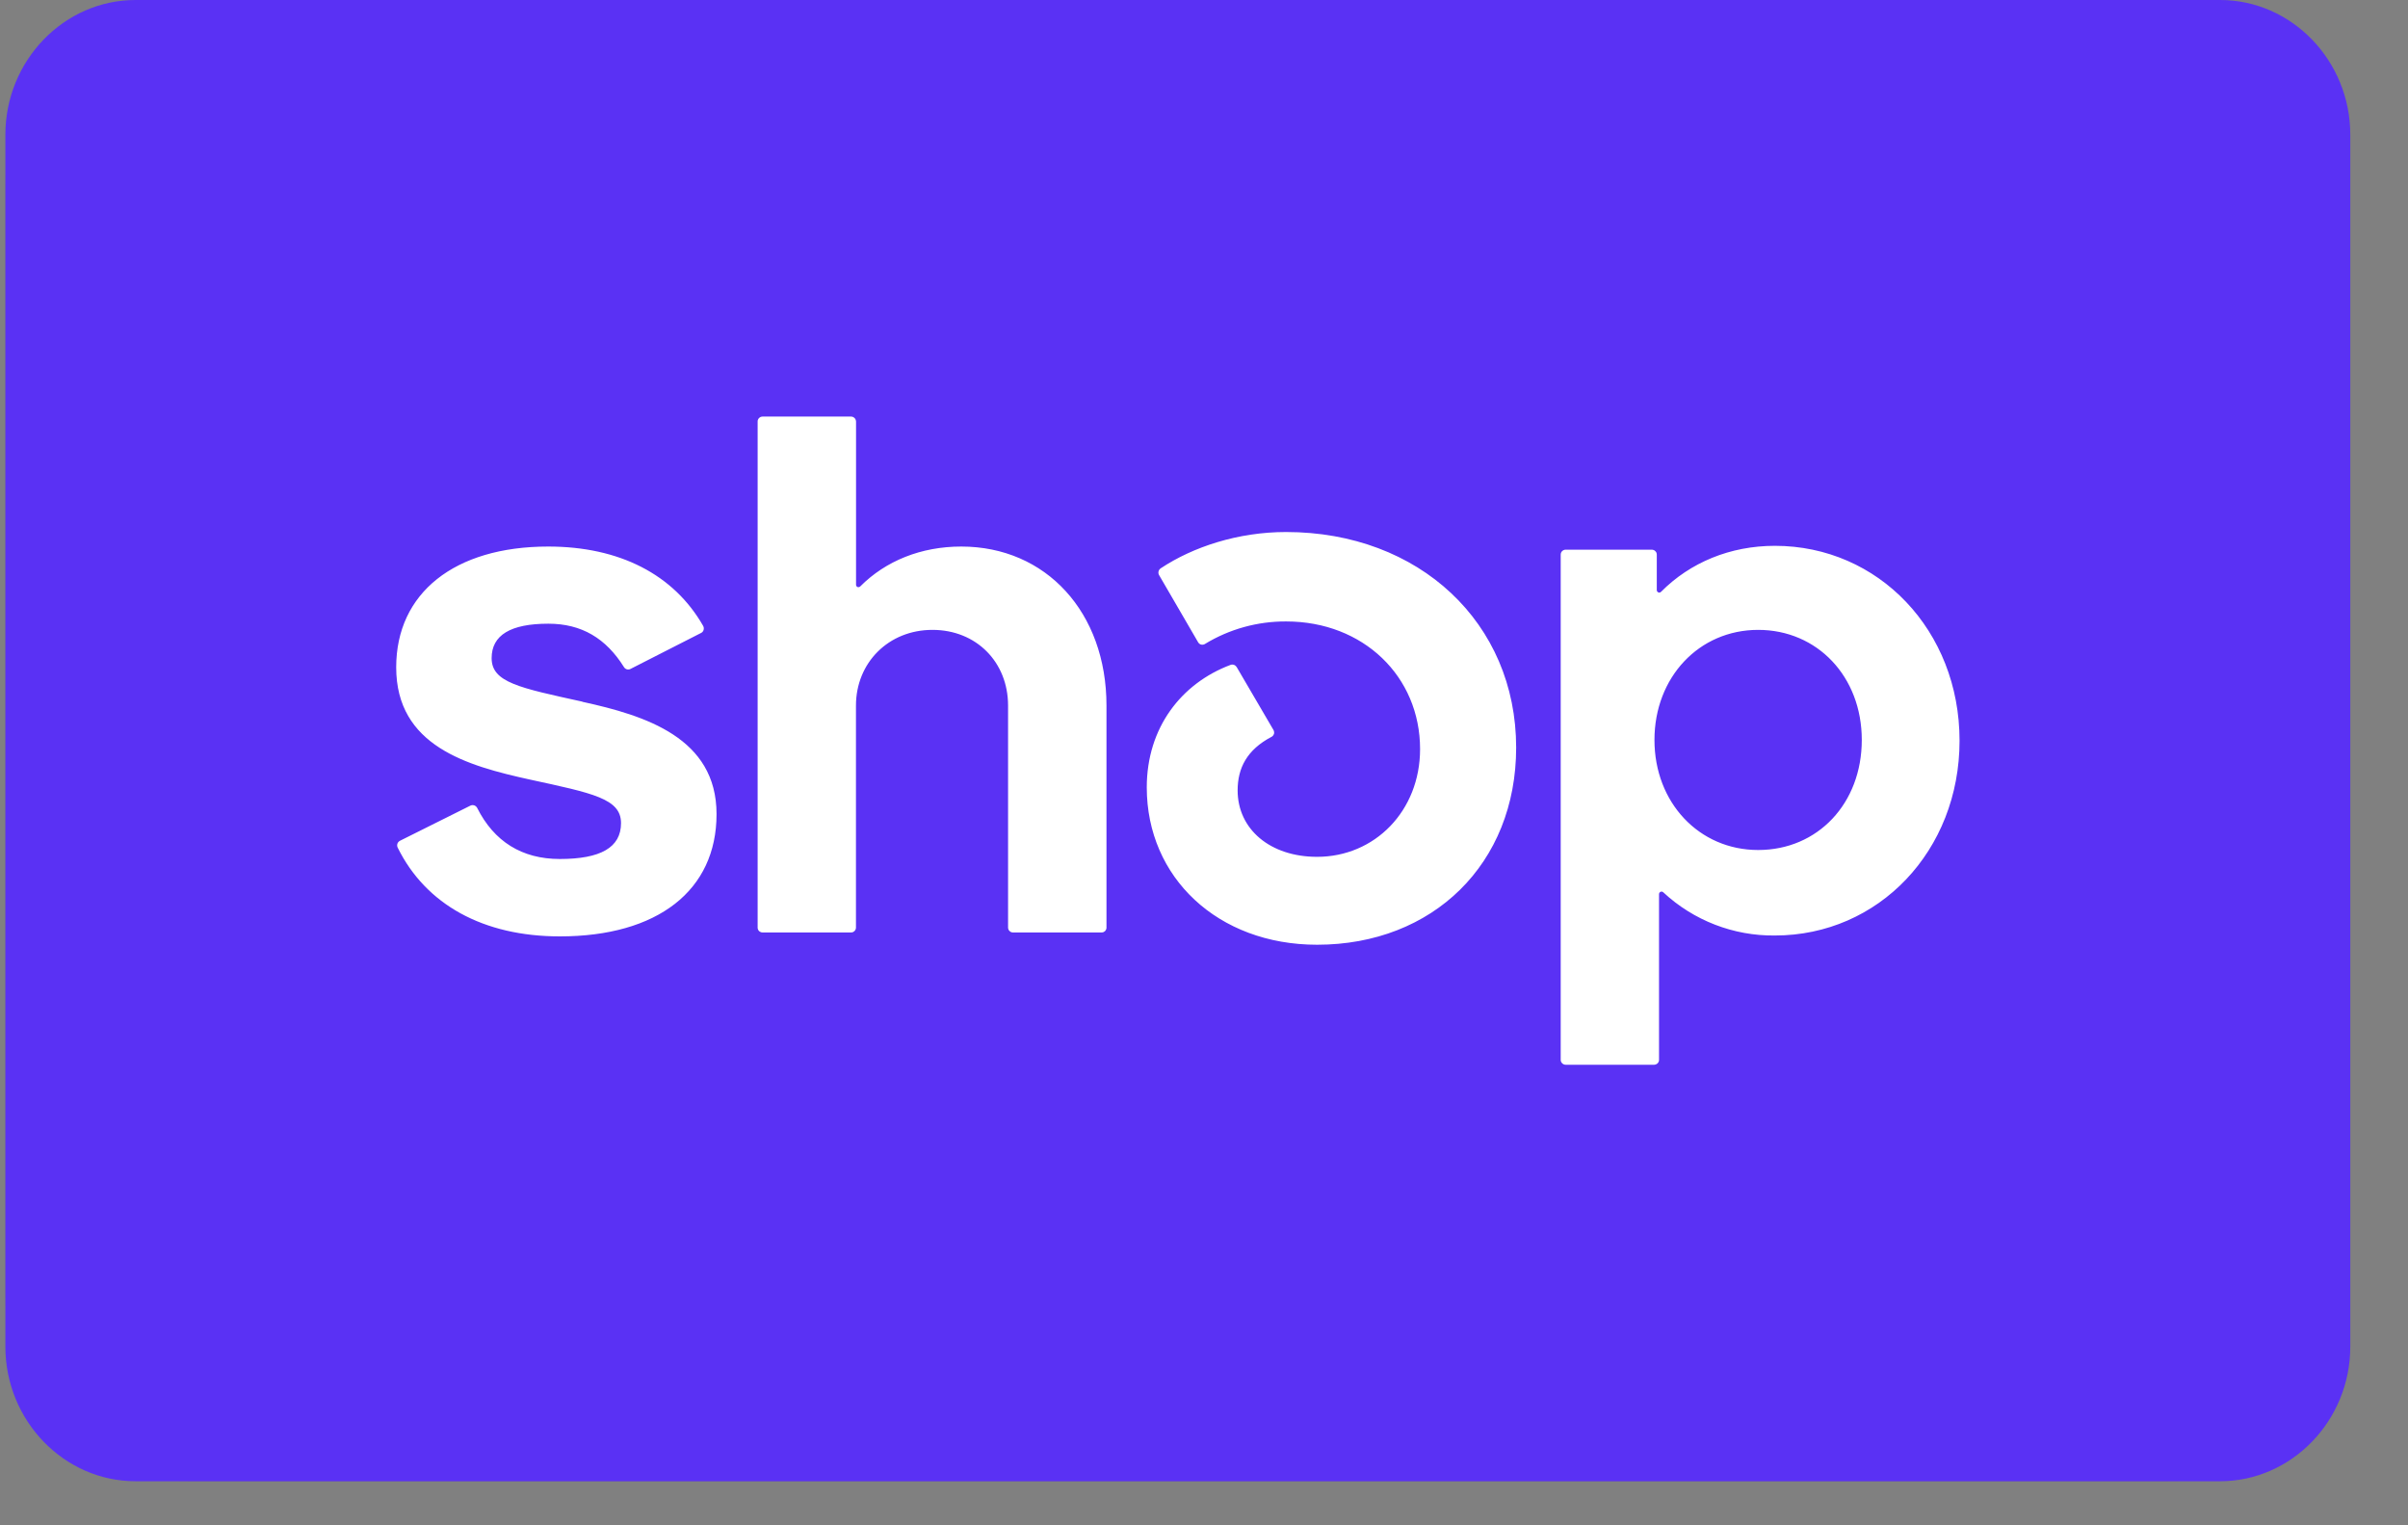 <svg width="30" height="19" viewBox="0 0 30 19" fill="none" xmlns="http://www.w3.org/2000/svg">
<rect x="0" y="0" width="30" height="19" fill="#808080" stroke="none"/>
<g clip-path="url(#clip0_125_1715)">
<path opacity="0.07" d="M26.975 0H2.373C1.066 0 0.067 0.999 0.067 2.306V16.145C0.067 17.452 1.143 18.451 2.373 18.451H26.975C28.282 18.451 29.281 17.452 29.281 16.145V2.306C29.281 0.999 28.205 0 26.975 0Z" fill="black"/>
<path d="M27.658 0C28.551 0 29.281 0.755 29.281 1.678V16.774C29.281 17.696 28.551 18.451 27.658 18.451H1.689C0.797 18.451 0.067 17.696 0.067 16.774V1.678C0.067 0.755 0.797 0 1.689 0H27.658Z" fill="#5A31F4"/>
<path d="M7.255 8.74C6.473 8.568 6.125 8.501 6.125 8.198C6.125 7.912 6.36 7.769 6.832 7.769C7.247 7.769 7.55 7.952 7.774 8.31C7.782 8.323 7.795 8.333 7.809 8.337C7.824 8.342 7.84 8.34 7.854 8.333L8.735 7.884C8.743 7.88 8.749 7.875 8.755 7.868C8.76 7.861 8.764 7.854 8.766 7.846C8.768 7.837 8.769 7.829 8.768 7.82C8.767 7.812 8.764 7.804 8.76 7.796C8.395 7.158 7.72 6.808 6.83 6.808C5.661 6.808 4.936 7.388 4.936 8.312C4.936 9.292 5.82 9.539 6.604 9.711C7.388 9.881 7.737 9.949 7.737 10.253C7.737 10.557 7.482 10.7 6.974 10.7C6.503 10.7 6.155 10.483 5.944 10.062C5.936 10.048 5.923 10.037 5.908 10.032C5.893 10.027 5.876 10.028 5.861 10.035L4.983 10.473C4.968 10.481 4.956 10.494 4.951 10.51C4.946 10.526 4.947 10.544 4.955 10.559C5.304 11.266 6.019 11.664 6.975 11.664C8.192 11.664 8.927 11.093 8.927 10.141C8.927 9.19 8.039 8.913 7.256 8.742L7.255 8.74ZM11.976 6.808C11.476 6.808 11.035 6.986 10.718 7.304C10.713 7.309 10.708 7.312 10.702 7.313C10.695 7.315 10.689 7.314 10.683 7.312C10.677 7.309 10.672 7.305 10.669 7.299C10.666 7.294 10.664 7.288 10.665 7.281V5.252C10.665 5.244 10.663 5.236 10.66 5.228C10.657 5.22 10.653 5.214 10.647 5.208C10.641 5.202 10.634 5.197 10.627 5.194C10.62 5.191 10.611 5.189 10.603 5.189H9.5C9.492 5.189 9.484 5.191 9.476 5.194C9.469 5.197 9.462 5.202 9.456 5.208C9.45 5.214 9.446 5.221 9.443 5.228C9.44 5.236 9.438 5.244 9.439 5.252V11.552C9.438 11.56 9.44 11.568 9.443 11.576C9.446 11.584 9.45 11.591 9.456 11.597C9.462 11.602 9.469 11.607 9.476 11.61C9.484 11.614 9.492 11.615 9.5 11.615H10.602C10.61 11.615 10.618 11.614 10.626 11.611C10.633 11.607 10.64 11.603 10.646 11.597C10.652 11.591 10.657 11.584 10.66 11.576C10.663 11.569 10.664 11.56 10.664 11.552V8.789C10.664 8.255 11.07 7.846 11.617 7.846C12.162 7.846 12.559 8.246 12.559 8.789V11.552C12.559 11.56 12.56 11.569 12.563 11.576C12.566 11.584 12.571 11.591 12.577 11.597C12.583 11.603 12.59 11.607 12.597 11.611C12.605 11.614 12.613 11.615 12.621 11.615H13.723C13.731 11.615 13.74 11.614 13.747 11.611C13.755 11.607 13.762 11.603 13.768 11.597C13.773 11.591 13.778 11.584 13.781 11.576C13.784 11.569 13.786 11.56 13.785 11.552V8.789C13.785 7.628 13.032 6.808 11.976 6.808ZM16.022 6.627C15.424 6.627 14.863 6.812 14.461 7.079C14.448 7.088 14.438 7.101 14.434 7.117C14.43 7.133 14.432 7.149 14.44 7.163L14.926 7.999C14.93 8.007 14.936 8.013 14.942 8.018C14.948 8.023 14.956 8.027 14.964 8.029C14.972 8.031 14.98 8.031 14.988 8.03C14.996 8.029 15.004 8.027 15.011 8.022C15.316 7.836 15.667 7.739 16.024 7.741C16.985 7.741 17.692 8.426 17.692 9.331C17.692 10.102 17.127 10.673 16.409 10.673C15.825 10.673 15.419 10.33 15.419 9.845C15.419 9.567 15.536 9.339 15.84 9.179C15.848 9.175 15.855 9.17 15.86 9.163C15.865 9.156 15.869 9.149 15.872 9.141C15.874 9.133 15.875 9.124 15.873 9.116C15.872 9.107 15.869 9.099 15.865 9.092L15.407 8.309C15.399 8.297 15.388 8.287 15.374 8.282C15.36 8.277 15.345 8.277 15.331 8.282C14.717 8.512 14.287 9.065 14.287 9.808C14.287 10.93 15.172 11.768 16.409 11.768C17.852 11.768 18.889 10.759 18.889 9.312C18.889 7.76 17.682 6.627 16.022 6.627ZM22.112 6.799C21.556 6.799 21.057 7.006 20.694 7.372C20.674 7.393 20.641 7.377 20.641 7.35V6.91C20.641 6.902 20.64 6.894 20.637 6.886C20.634 6.878 20.629 6.871 20.623 6.866C20.618 6.86 20.611 6.855 20.603 6.852C20.596 6.849 20.587 6.847 20.579 6.847H19.505C19.497 6.847 19.489 6.849 19.481 6.852C19.474 6.855 19.467 6.86 19.461 6.866C19.456 6.871 19.451 6.878 19.448 6.886C19.445 6.894 19.444 6.902 19.444 6.91V13.2C19.444 13.209 19.445 13.217 19.448 13.224C19.451 13.232 19.456 13.239 19.462 13.244C19.467 13.25 19.474 13.255 19.482 13.258C19.489 13.261 19.497 13.263 19.505 13.263H20.607C20.615 13.263 20.623 13.261 20.631 13.258C20.639 13.255 20.645 13.25 20.651 13.245C20.657 13.239 20.662 13.232 20.665 13.224C20.668 13.217 20.669 13.209 20.669 13.2V11.138C20.669 11.11 20.702 11.096 20.722 11.115C21.099 11.466 21.597 11.659 22.112 11.653C23.405 11.653 24.413 10.597 24.413 9.226C24.413 7.854 23.404 6.799 22.112 6.799ZM21.904 10.588C21.169 10.588 20.612 9.998 20.612 9.217C20.612 8.437 21.167 7.846 21.904 7.846C22.64 7.846 23.195 8.427 23.195 9.217C23.195 10.007 22.648 10.588 21.904 10.588Z" fill="white"/>
</g>
<defs>
<clipPath id="clip0_125_1715">
<rect width="29.215" height="18.451" fill="white" transform="translate(0.067)"/>
</clipPath>
</defs>
</svg>
